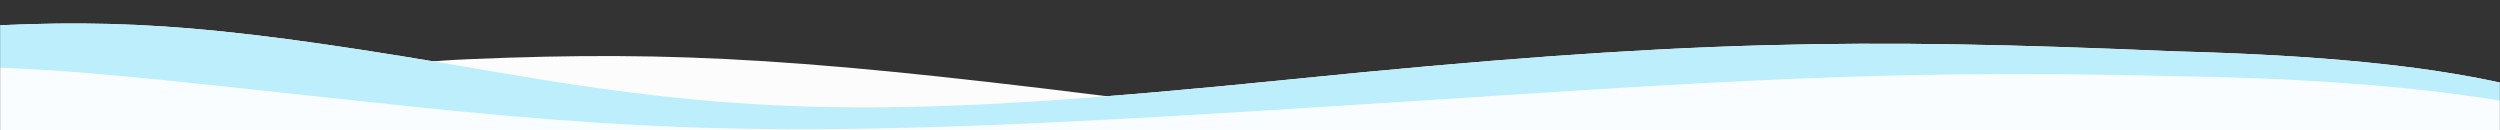 <?xml version="1.0" encoding="UTF-8"?>
<svg width="100%" height="100px" viewBox="0 0 1920 100" version="1.1" xmlns="http://www.w3.org/2000/svg" xmlns:xlink="http://www.w3.org/1999/xlink">
    <rect x="0" y="0" width="1920" height="100" fill="#333333" stroke="none"/>
    <title>Component / Divider / Top</title>
    <defs>
        <rect id="path-1" x="0" y="0" width="1920" height="100"></rect>
        <linearGradient x1="100%" y1="49.871%" x2="101.769%" y2="50.129%" id="linearGradient-3">
            <stop stop-color="#BDEEFC" offset="0%"></stop>
            <stop stop-color="#7FDEF9" offset="100%"></stop>
        </linearGradient>
        <path d="M193.438,2.449 C313.157,-4.328 390.395,1.955 591.062,36.64 C791.729,71.324 901.246,73.716 1204.627,43.019 C1508.008,12.321 1641.159,11.06 1884,21.426 C2115.277,27.406 2188.915,54.979 2269.862,93.65 C2350.809,132.321 838.665,94.272 838.665,94.272 C838.665,94.272 590.155,87.287 93.136,73.318 C80.19,30.59 113.624,6.967 193.438,2.449 Z" id="path-4"></path>
    </defs>
    <g id="Component-/-Divider-/-Top" stroke="none" stroke-width="1" fill="none" fill-rule="evenodd">
        <g id="Top-Divider">
            <mask id="mask-2" fill="white">
                <use xlink:href="#path-1"></use>
            </mask>
            <g id="Mask"></g>
            <g mask="url(#mask-2)" id="Group-4">
                <g transform="translate(-214, 18)">
                    <path d="M574.092,27.449 C735.249,20.672 839.22,26.955 1109.341,61.64 C1379.462,96.324 1526.884,98.716 1935.271,68.019 C2343.657,37.321 2522.894,36.06 2849.786,46.426 C3161.113,52.406 3260.238,79.979 3369.202,118.65 C3478.166,157.321 1442.643,119.272 1442.643,119.272 C1442.643,119.272 1108.12,112.287 439.074,98.318 C421.648,55.59 466.654,31.967 574.092,27.449 Z" id="Path-10-Copy" fill="#FCFCFC"></path>
                    <g id="Path-10">
                        <use fill="#FFFFFF" xlink:href="#path-4"></use>
                        <use fill="url(#linearGradient-3)" xlink:href="#path-4"></use>
                    </g>
                    <path d="M114.687,33.891 C241.104,29.558 315.087,41.283 526.979,63.458 C738.87,85.634 854.513,87.163 1174.865,67.537 C1495.216,47.91 1629.534,33.891 1885.959,40.518 C2130.173,44.342 2214.212,75.183 2299.687,99.907 C2385.162,124.632 788.431,100.305 788.431,100.305 C788.431,100.305 526.021,95.84 1.2,86.908 C-7.42,54.452 30.41,36.78 114.687,33.891 Z" id="Path-10" fill="#F9FDFF"></path>
                </g>
            </g>
        </g>
    </g>
</svg>